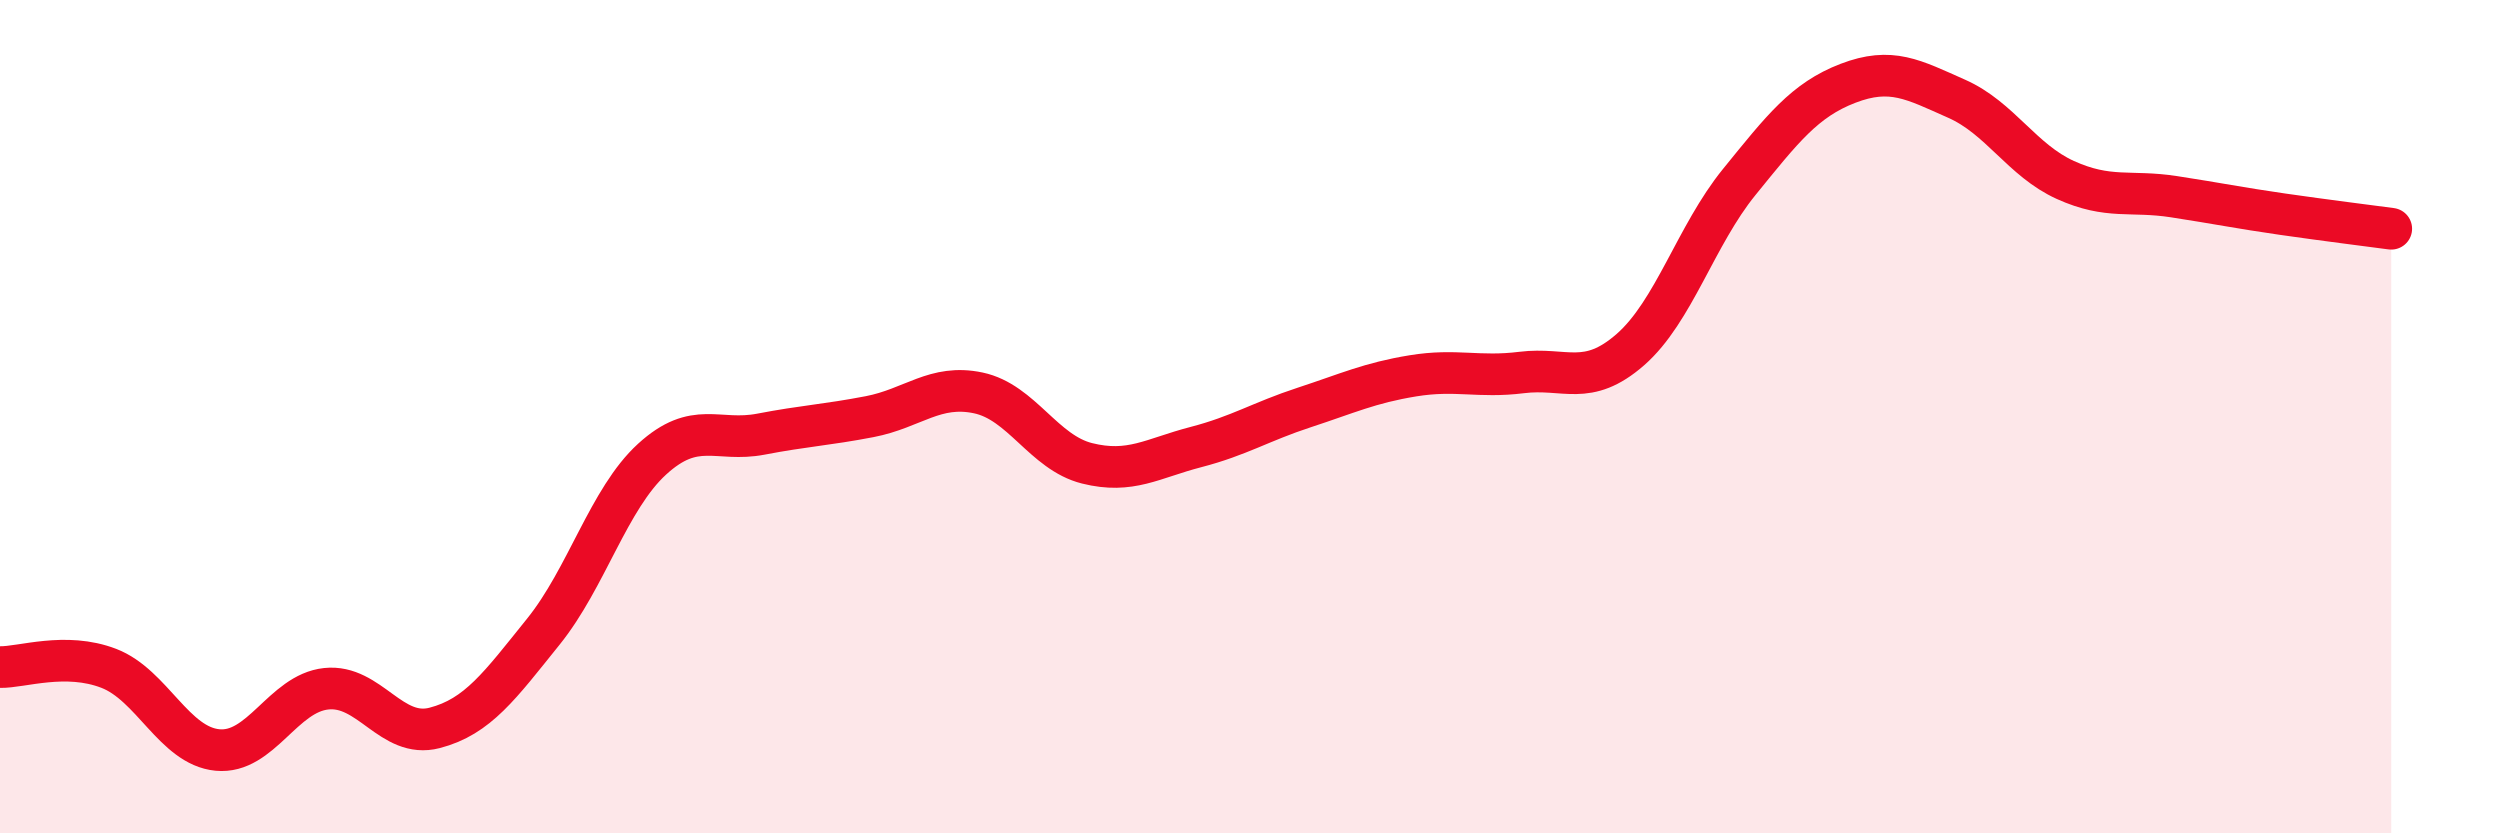 
    <svg width="60" height="20" viewBox="0 0 60 20" xmlns="http://www.w3.org/2000/svg">
      <path
        d="M 0,16.01 C 0.52,16.02 1.57,15.64 2.61,16.04 C 3.65,16.44 4.18,17.9 5.22,18 C 6.26,18.1 6.79,16.64 7.83,16.53 C 8.87,16.42 9.39,17.74 10.43,17.47 C 11.47,17.2 12,16.45 13.04,15.16 C 14.08,13.87 14.61,11.97 15.65,11.02 C 16.69,10.07 17.22,10.62 18.26,10.42 C 19.3,10.22 19.83,10.2 20.87,10 C 21.91,9.8 22.44,9.21 23.48,9.43 C 24.52,9.65 25.05,10.86 26.09,11.12 C 27.13,11.38 27.66,11 28.7,10.73 C 29.74,10.46 30.26,10.12 31.3,9.78 C 32.34,9.44 32.87,9.19 33.91,9.02 C 34.95,8.85 35.48,9.07 36.52,8.94 C 37.56,8.81 38.09,9.3 39.13,8.39 C 40.17,7.48 40.7,5.65 41.74,4.37 C 42.78,3.09 43.31,2.4 44.35,2 C 45.39,1.6 45.92,1.91 46.96,2.37 C 48,2.83 48.53,3.85 49.57,4.32 C 50.61,4.79 51.13,4.56 52.17,4.72 C 53.21,4.88 53.74,4.99 54.78,5.14 C 55.82,5.29 56.87,5.42 57.39,5.49L57.39 20L0 20Z"
        fill="#EB0A25"
        opacity="0.1"
        stroke-linecap="round"
        stroke-linejoin="round"
      />
      <path
        d="M 0,16.01 C 0.52,16.02 1.57,15.64 2.61,16.04 C 3.65,16.44 4.18,17.9 5.22,18 C 6.26,18.1 6.79,16.64 7.83,16.53 C 8.87,16.42 9.39,17.74 10.43,17.47 C 11.47,17.2 12,16.45 13.04,15.16 C 14.08,13.87 14.61,11.97 15.65,11.02 C 16.69,10.07 17.22,10.62 18.26,10.42 C 19.3,10.22 19.83,10.2 20.87,10 C 21.91,9.8 22.44,9.21 23.48,9.43 C 24.52,9.65 25.05,10.86 26.09,11.12 C 27.13,11.38 27.66,11 28.7,10.73 C 29.74,10.46 30.26,10.12 31.3,9.78 C 32.34,9.44 32.87,9.19 33.91,9.02 C 34.95,8.85 35.48,9.07 36.52,8.94 C 37.56,8.81 38.09,9.3 39.13,8.39 C 40.17,7.48 40.7,5.65 41.74,4.37 C 42.78,3.09 43.31,2.4 44.35,2 C 45.39,1.6 45.92,1.91 46.96,2.37 C 48,2.83 48.53,3.85 49.57,4.32 C 50.61,4.79 51.13,4.56 52.17,4.72 C 53.21,4.88 53.74,4.99 54.78,5.14 C 55.82,5.29 56.87,5.42 57.39,5.49"
        stroke="#EB0A25"
        stroke-width="1"
        fill="none"
        stroke-linecap="round"
        stroke-linejoin="round"
      />
    </svg>
  